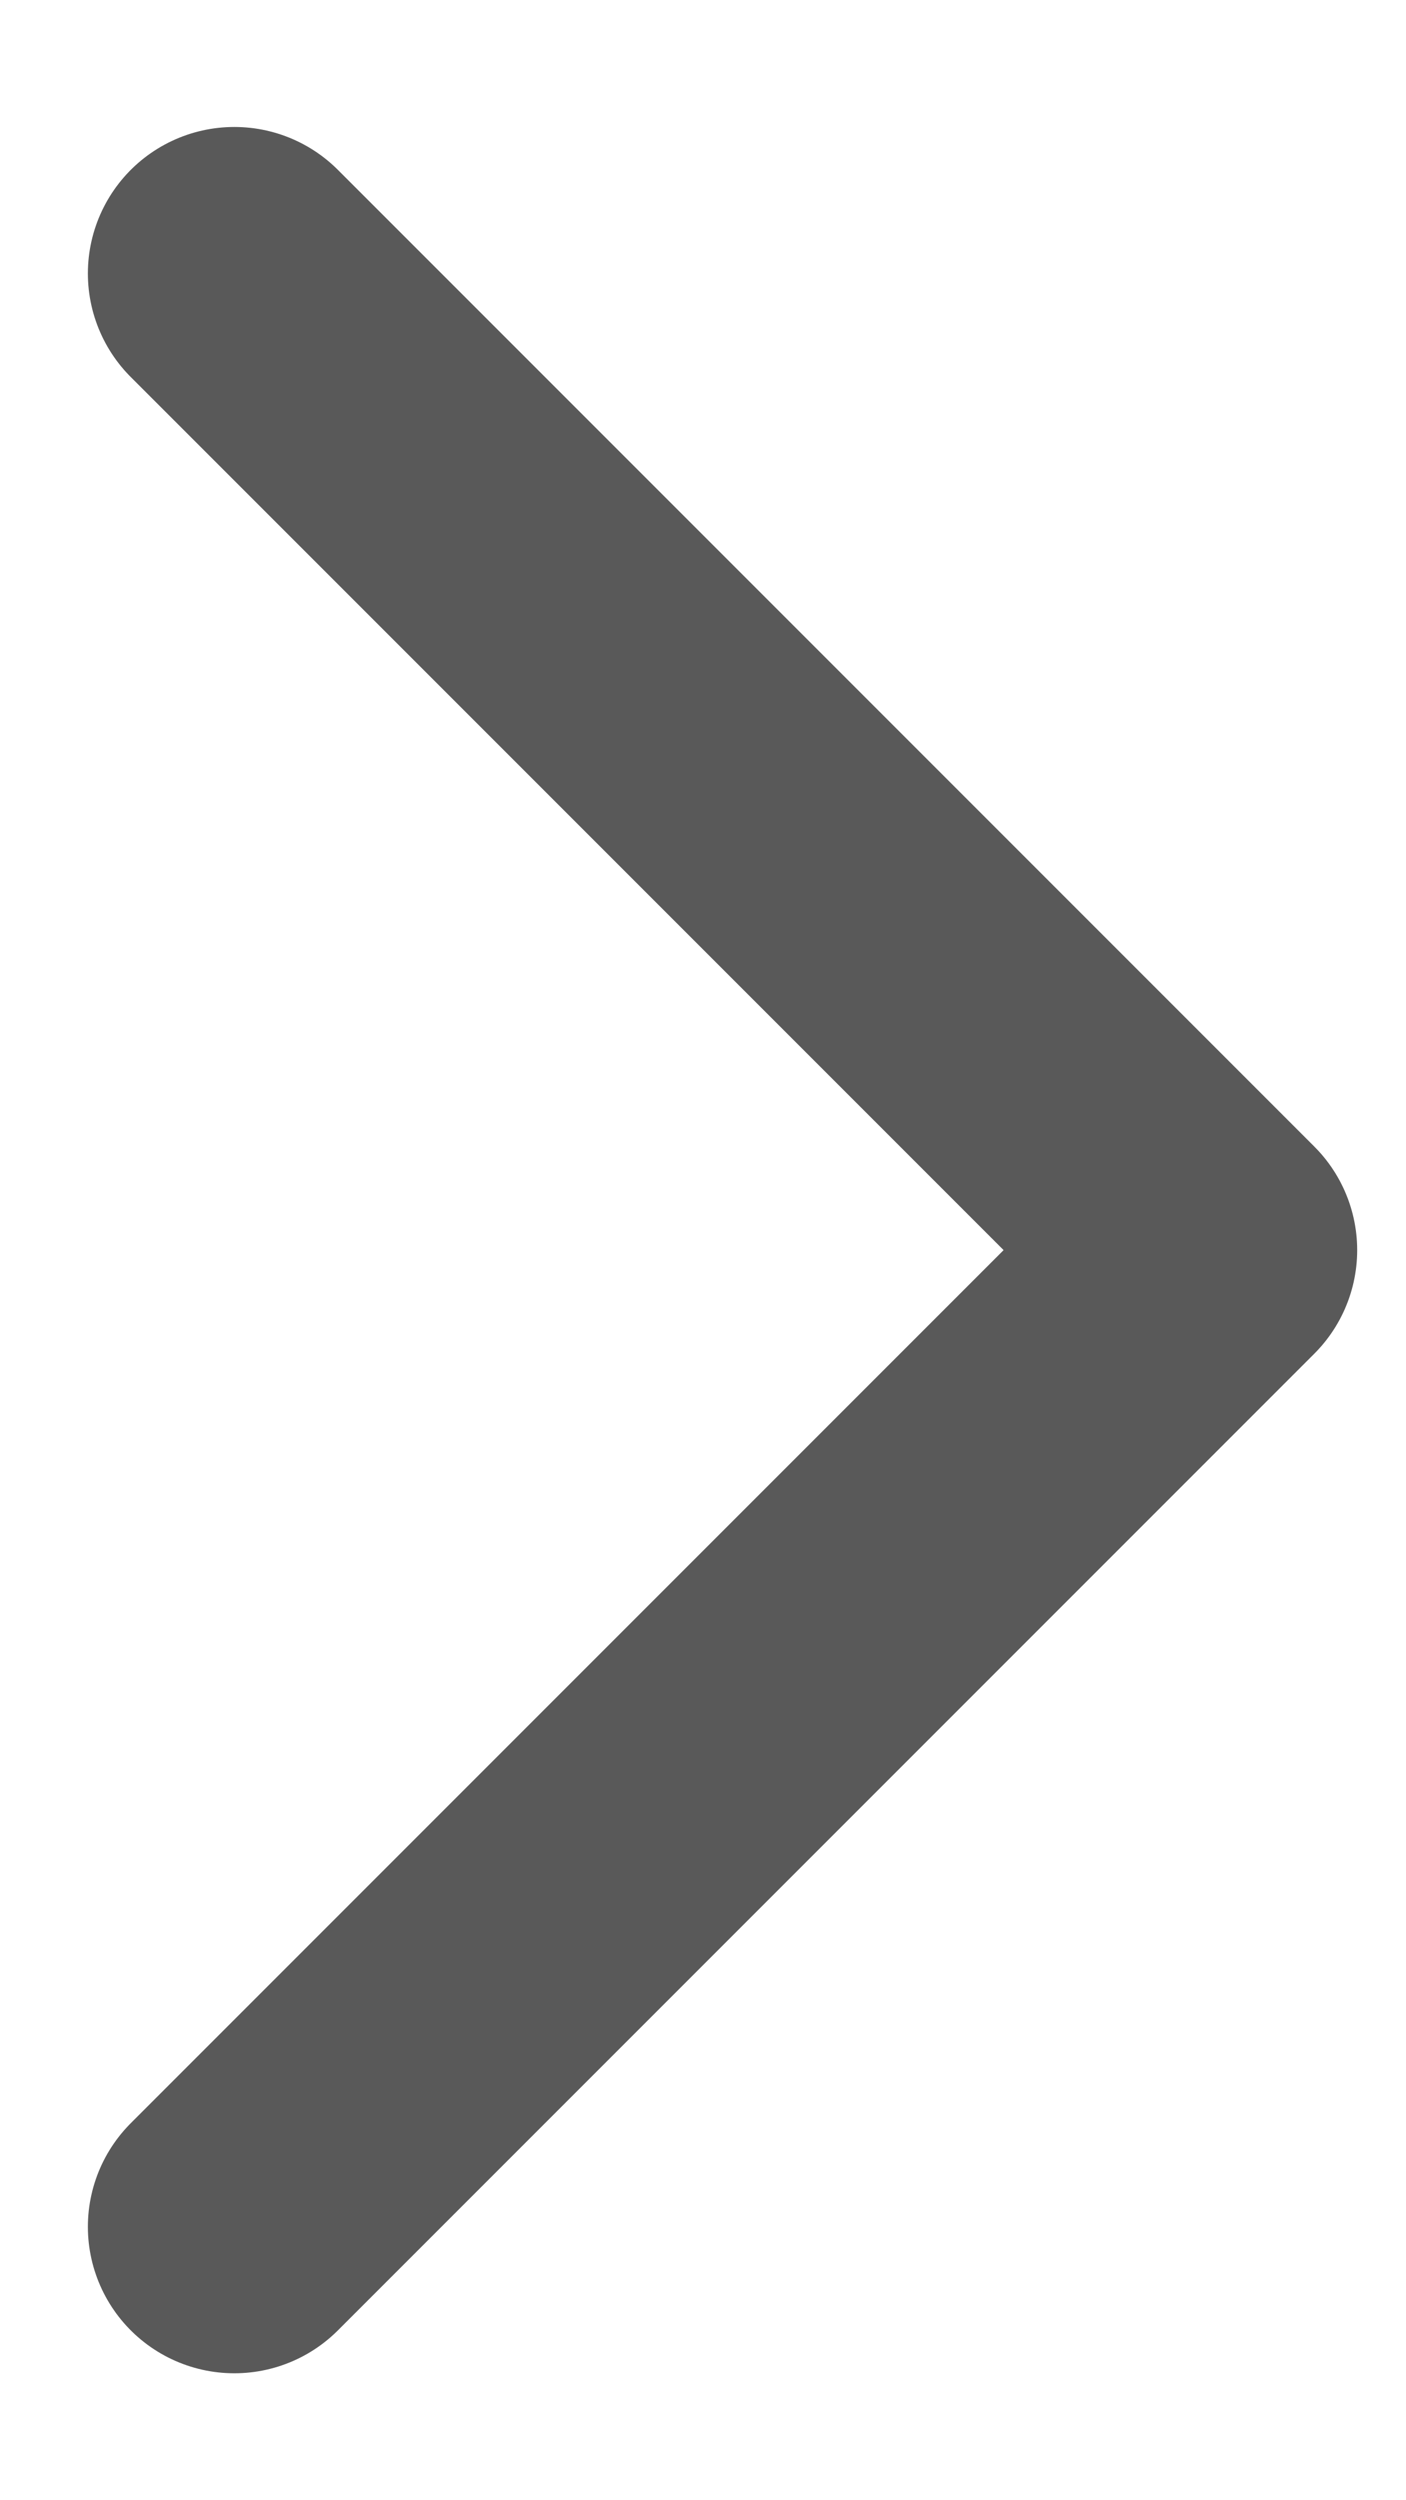 <svg width="9" height="16" viewBox="0 0 9 16" fill="none" xmlns="http://www.w3.org/2000/svg">
<path d="M1.5 1.75L7.75 8L1.5 14.25" stroke="#595959" stroke-width="1.875" stroke-linecap="round" stroke-linejoin="round"/>
</svg>
